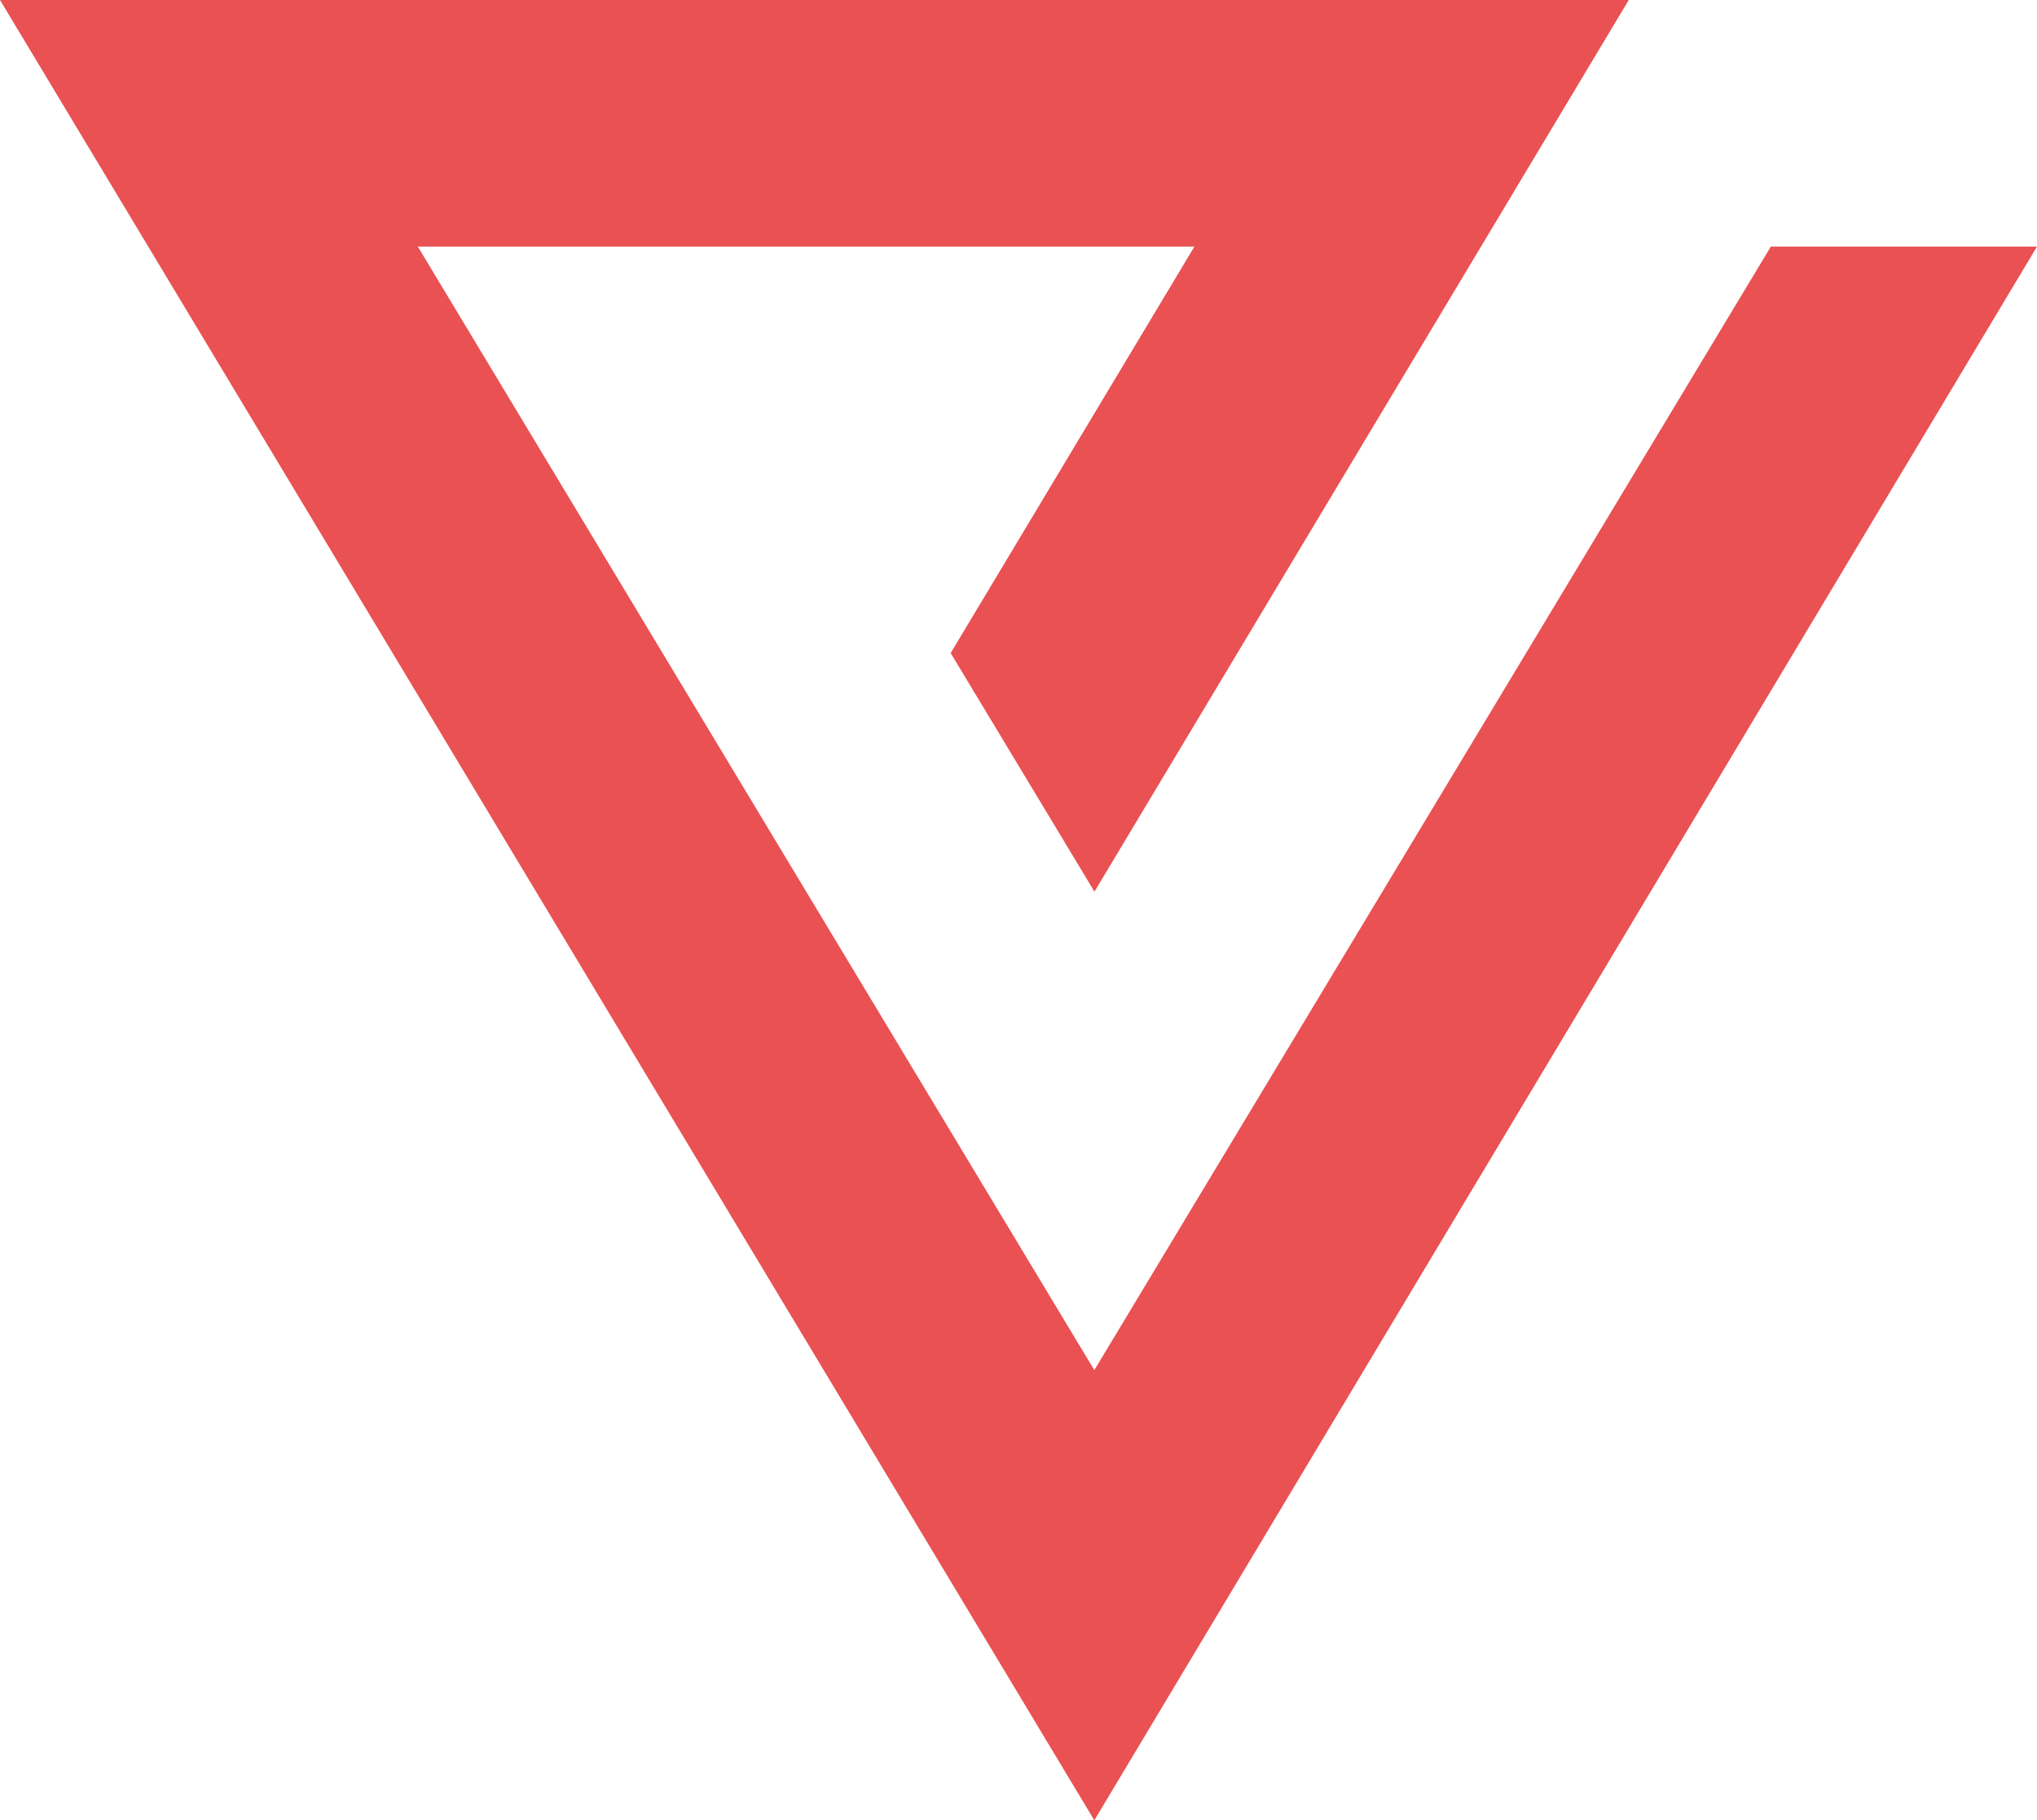 <svg xmlns="http://www.w3.org/2000/svg" viewBox="0 0 155.28 138.78"><defs><style>.cls-1{fill:#ea5153;}</style></defs><title>Fichier 4</title><g id="Calque_2" data-name="Calque 2"><g id="Calque_1-2" data-name="Calque 1"><polygon class="cls-1" points="0 0 83.42 138.78 155.28 18.8 134.99 18.8 83.42 104.46 31.85 18.8 91.05 18.8 72.47 49.79 83.43 67.98 124.16 0 0 0"/></g></g></svg>